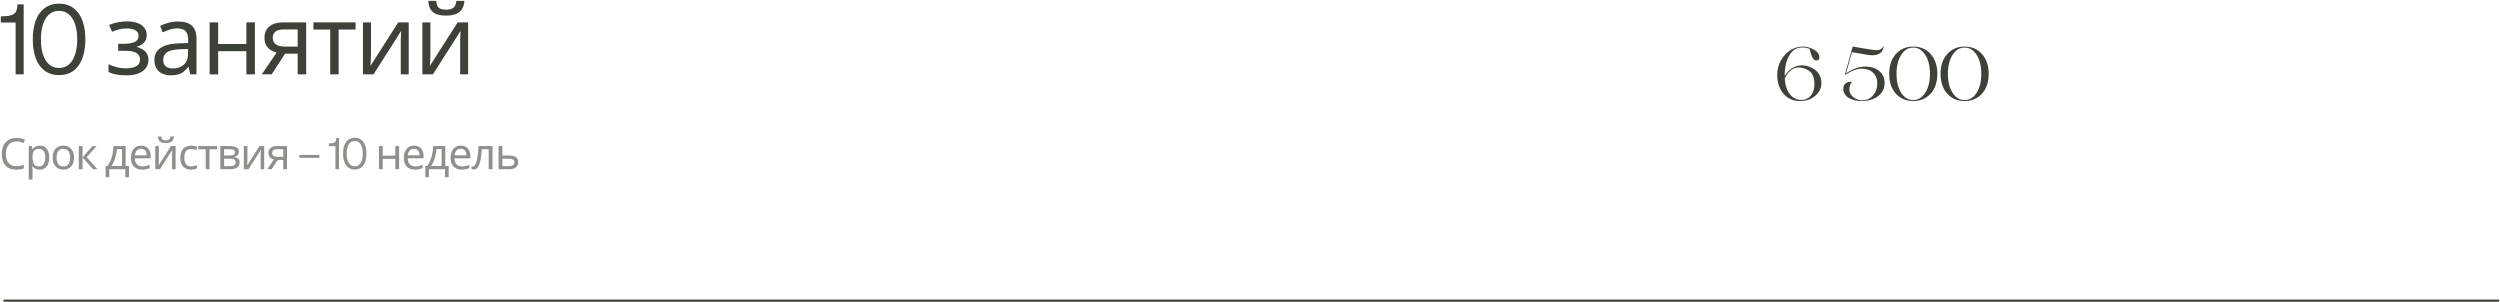 <?xml version="1.0" encoding="UTF-8"?> <svg xmlns="http://www.w3.org/2000/svg" width="1160" height="140" viewBox="0 0 1160 140" fill="none"><path d="M1159.6 139V140H1.6V139H1159.6Z" fill="#3D4238"></path><path d="M900.427 34.25C900.427 30.423 901.453 27.366 903.507 25.08C905.583 22.77 908.267 21.615 911.557 21.615C914.893 21.615 917.588 22.77 919.642 25.08C921.718 27.413 922.757 30.47 922.757 34.25C922.757 38.076 921.73 41.133 919.677 43.42C917.6 45.73 914.905 46.885 911.592 46.885C908.278 46.885 905.583 45.741 903.507 43.455C901.453 41.168 900.427 38.1 900.427 34.25ZM911.557 46.43C913.843 46.43 915.71 45.31 917.157 43.07C918.603 40.783 919.327 37.843 919.327 34.25C919.327 30.656 918.603 27.728 917.157 25.465C915.733 23.201 913.867 22.07 911.557 22.07C909.27 22.07 907.415 23.201 905.992 25.465C904.545 27.728 903.822 30.656 903.822 34.25C903.822 37.843 904.545 40.783 905.992 43.07C907.438 45.31 909.293 46.43 911.557 46.43Z" fill="#3D4238"></path><path d="M876.594 34.25C876.594 30.423 877.62 27.366 879.674 25.08C881.75 22.77 884.434 21.615 887.724 21.615C891.06 21.615 893.755 22.77 895.809 25.08C897.885 27.413 898.924 30.47 898.924 34.25C898.924 38.076 897.897 41.133 895.844 43.42C893.767 45.73 891.072 46.885 887.759 46.885C884.445 46.885 881.75 45.741 879.674 43.455C877.62 41.168 876.594 38.1 876.594 34.25ZM887.724 46.43C890.01 46.43 891.877 45.31 893.324 43.07C894.77 40.783 895.494 37.843 895.494 34.25C895.494 30.656 894.77 27.728 893.324 25.465C891.9 23.201 890.034 22.07 887.724 22.07C885.437 22.07 883.582 23.201 882.159 25.465C880.712 27.728 879.989 30.656 879.989 34.25C879.989 37.843 880.712 40.783 882.159 43.07C883.605 45.31 885.46 46.43 887.724 46.43Z" fill="#3D4238"></path><path d="M863.502 46.885C862.616 46.885 861.717 46.78 860.807 46.57C859.897 46.36 859.011 46.045 858.147 45.625C857.307 45.205 856.619 44.61 856.082 43.84C855.546 43.07 855.277 42.195 855.277 41.215C855.277 40.071 855.674 39.208 856.467 38.625C857.261 38.041 858.217 37.831 859.337 37.995C858.521 38.811 858.112 40.025 858.112 41.635C858.112 42.871 858.707 44.003 859.897 45.03C861.111 46.033 862.452 46.535 863.922 46.535C866.069 46.535 867.796 45.776 869.102 44.26C870.409 42.743 871.062 40.888 871.062 38.695C871.062 36.641 870.409 34.996 869.102 33.76C867.819 32.5 866.092 31.87 863.922 31.87C861.612 31.87 859.116 32.791 856.432 34.635L856.117 34.425L859.617 21.615L867.037 22.84C869.137 23.236 870.642 23.365 871.552 23.225C872.532 23.085 873.302 22.548 873.862 21.615C873.886 21.521 873.944 21.521 874.037 21.615C874.061 21.638 874.072 21.673 874.072 21.72C873.466 25.056 870.747 26.27 865.917 25.36L859.302 24.205L856.572 34.075C859.629 31.951 862.627 30.89 865.567 30.89C868.181 30.89 870.316 31.578 871.972 32.955C873.629 34.331 874.457 36.163 874.457 38.45C874.457 40.993 873.466 43.035 871.482 44.575C869.499 46.115 866.839 46.885 863.502 46.885Z" fill="#3D4238"></path><path d="M836.145 30.33C838.198 30.33 840.147 30.971 841.99 32.255C842.947 32.885 843.705 33.76 844.265 34.88C844.848 35.976 845.14 37.201 845.14 38.555C845.14 40.795 844.207 42.743 842.34 44.4C840.473 46.056 838.117 46.885 835.27 46.885C832.027 46.885 829.437 45.741 827.5 43.455C825.587 41.168 824.63 38.275 824.63 34.775C824.63 32.278 825.213 30.003 826.38 27.95C827.547 25.943 829.017 24.391 830.79 23.295C832.587 22.175 834.477 21.615 836.46 21.615C838.327 21.615 840.077 22.105 841.71 23.085C843.367 24.041 844.195 25.196 844.195 26.55C844.195 27.553 843.728 28.055 842.795 28.055C841.955 28.055 841.243 27.39 840.66 26.06C840.59 25.896 840.392 25.266 840.065 24.17C839.832 23.306 839.692 22.805 839.645 22.665C838.642 22.245 837.487 22.035 836.18 22.035C833.66 22.035 831.688 23.236 830.265 25.64C828.818 28.043 828.095 31.146 828.095 34.95V35.3C830.125 31.986 832.808 30.33 836.145 30.33ZM835.83 46.395C837.627 46.395 839.085 45.73 840.205 44.4C841.325 43.07 841.885 41.273 841.885 39.01C841.885 35.883 840.987 33.783 839.19 32.71C837.743 31.776 836.227 31.31 834.64 31.31C831.933 31.31 829.763 33.025 828.13 36.455C828.34 39.651 829.157 42.101 830.58 43.805C832.027 45.531 833.777 46.395 835.83 46.395Z" fill="#3D4238"></path><path d="M215.502 0.39C215.382 1.89 215.007 3.15 214.377 4.17C213.777 5.19 212.877 5.955 211.677 6.465C210.477 6.975 208.917 7.23 206.997 7.23C205.047 7.23 203.472 6.975 202.272 6.465C201.102 5.955 200.247 5.205 199.707 4.215C199.167 3.195 198.837 1.92 198.717 0.39H202.407C202.557 2.01 202.977 3.105 203.667 3.675C204.387 4.215 205.527 4.485 207.087 4.485C208.467 4.485 209.547 4.2 210.327 3.63C211.137 3.03 211.617 1.95 211.767 0.39H215.502ZM199.707 25.095C199.707 25.365 199.692 25.755 199.662 26.265C199.662 26.745 199.647 27.27 199.617 27.84C199.587 28.38 199.557 28.905 199.527 29.415C199.497 29.895 199.467 30.285 199.437 30.585L212.352 10.38H217.212V34.5H213.522V20.28C213.522 19.8 213.522 19.17 213.522 18.39C213.552 17.61 213.582 16.845 213.612 16.095C213.642 15.315 213.672 14.73 213.702 14.34L200.877 34.5H195.972V10.38H199.707V25.095Z" fill="#3D4238"></path><path d="M172.141 25.095C172.141 25.365 172.126 25.755 172.096 26.265C172.096 26.745 172.081 27.27 172.051 27.84C172.021 28.38 171.991 28.905 171.961 29.415C171.931 29.895 171.901 30.285 171.871 30.585L184.786 10.38H189.646V34.5H185.956V20.28C185.956 19.8 185.956 19.17 185.956 18.39C185.986 17.61 186.016 16.845 186.046 16.095C186.076 15.315 186.106 14.73 186.136 14.34L173.311 34.5H168.406V10.38H172.141V25.095Z" fill="#3D4238"></path><path d="M165.005 13.71H157.13V34.5H153.215V13.71H145.43V10.38H165.005V13.71Z" fill="#3D4238"></path><path d="M126.053 34.5H121.463L128.348 24.375C127.418 24.135 126.518 23.76 125.648 23.25C124.778 22.71 124.073 21.975 123.533 21.045C122.993 20.085 122.723 18.9 122.723 17.49C122.723 15.18 123.503 13.425 125.063 12.225C126.623 10.995 128.693 10.38 131.273 10.38H142.073V34.5H138.113V24.915H132.263L126.053 34.5ZM126.548 17.535C126.548 18.915 127.058 19.95 128.078 20.64C129.128 21.3 130.583 21.63 132.443 21.63H138.113V13.665H131.678C129.848 13.665 128.528 14.025 127.718 14.745C126.938 15.465 126.548 16.395 126.548 17.535Z" fill="#3D4238"></path><path d="M101.226 10.38V20.415H114.321V10.38H118.281V34.5H114.321V23.745H101.226V34.5H97.266V10.38H101.226Z" fill="#3D4238"></path><path d="M82.526 9.975C85.466 9.975 87.641 10.62 89.051 11.91C90.461 13.2 91.166 15.255 91.166 18.075V34.5H88.286L87.521 31.08H87.341C86.651 31.95 85.931 32.685 85.181 33.285C84.461 33.855 83.621 34.275 82.661 34.545C81.731 34.815 80.591 34.95 79.241 34.95C77.801 34.95 76.496 34.695 75.326 34.185C74.186 33.675 73.286 32.895 72.626 31.845C71.966 30.765 71.636 29.415 71.636 27.795C71.636 25.395 72.581 23.55 74.471 22.26C76.361 20.94 79.271 20.22 83.201 20.1L87.296 19.965V18.525C87.296 16.515 86.861 15.12 85.991 14.34C85.121 13.56 83.891 13.17 82.301 13.17C81.041 13.17 79.841 13.365 78.701 13.755C77.561 14.115 76.496 14.535 75.506 15.015L74.291 12.045C75.341 11.475 76.586 10.995 78.026 10.605C79.466 10.185 80.966 9.975 82.526 9.975ZM83.696 22.845C80.696 22.965 78.611 23.445 77.441 24.285C76.301 25.125 75.731 26.31 75.731 27.84C75.731 29.19 76.136 30.18 76.946 30.81C77.786 31.44 78.851 31.755 80.141 31.755C82.181 31.755 83.876 31.2 85.226 30.09C86.576 28.95 87.251 27.21 87.251 24.87V22.71L83.696 22.845Z" fill="#3D4238"></path><path d="M59.025 9.93C60.855 9.93 62.445 10.185 63.795 10.695C65.145 11.175 66.195 11.895 66.945 12.855C67.695 13.785 68.07 14.925 68.07 16.275C68.07 17.745 67.665 18.915 66.855 19.785C66.045 20.625 64.935 21.24 63.525 21.63V21.81C64.485 22.08 65.37 22.455 66.18 22.935C66.99 23.415 67.635 24.045 68.115 24.825C68.625 25.605 68.88 26.61 68.88 27.84C68.88 29.16 68.505 30.36 67.755 31.44C67.035 32.52 65.91 33.375 64.38 34.005C62.88 34.635 60.945 34.95 58.575 34.95C57.435 34.95 56.34 34.89 55.29 34.77C54.27 34.65 53.34 34.47 52.5 34.23C51.69 33.99 50.97 33.705 50.34 33.375V29.82C51.36 30.3 52.56 30.735 53.94 31.125C55.35 31.515 56.88 31.71 58.53 31.71C59.73 31.71 60.81 31.575 61.77 31.305C62.76 31.035 63.54 30.615 64.11 30.045C64.68 29.445 64.965 28.635 64.965 27.615C64.965 26.685 64.71 25.935 64.2 25.365C63.69 24.765 62.925 24.315 61.905 24.015C60.915 23.715 59.64 23.565 58.08 23.565H54.84V20.325H57.45C59.52 20.325 61.17 20.055 62.4 19.515C63.66 18.945 64.29 17.985 64.29 16.635C64.29 15.495 63.81 14.64 62.85 14.07C61.92 13.5 60.57 13.215 58.8 13.215C57.48 13.215 56.31 13.35 55.29 13.62C54.3 13.86 53.205 14.235 52.005 14.745L50.61 11.595C51.9 11.025 53.25 10.605 54.66 10.335C56.07 10.065 57.525 9.93 59.025 9.93Z" fill="#3D4238"></path><path d="M27.408 34.851C24.756 34.851 22.508 34.156 20.662 32.764C18.816 31.358 17.447 29.424 16.553 26.963C15.66 24.502 15.213 21.602 15.213 18.262C15.213 14.937 15.66 12.044 16.553 9.583C17.447 7.122 18.816 5.196 20.662 3.804C22.508 2.398 24.756 1.695 27.408 1.695C30.044 1.695 32.286 2.39 34.131 3.782C35.977 5.174 37.347 7.1 38.24 9.561C39.148 12.022 39.602 14.922 39.602 18.262C39.602 23.36 38.555 27.403 36.461 30.391C34.366 33.364 31.348 34.851 27.408 34.851ZM21.168 27.952C22.632 30.34 24.712 31.533 27.408 31.533C30.103 31.533 32.176 30.332 33.626 27.93C35.091 25.528 35.823 22.305 35.823 18.262C35.823 15.625 35.508 13.325 34.878 11.363C34.248 9.385 33.296 7.84 32.022 6.726C30.748 5.598 29.209 5.034 27.408 5.034C24.712 5.034 22.632 6.228 21.168 8.616C19.717 11.004 18.992 14.219 18.992 18.262C18.992 22.32 19.717 25.55 21.168 27.952Z" fill="#3D4238"></path><path d="M7.247 34.5V10.462H0.369V7.583C1.922 7.569 3.152 7.488 4.061 7.342C4.983 7.195 5.752 6.917 6.368 6.507C6.998 6.082 7.43 5.525 7.664 4.837C7.913 4.148 8.06 3.218 8.104 2.046H10.982V34.5H7.247Z" fill="#3D4238"></path><path d="M236.273 72.18C237.206 72.18 237.98 72.293 238.593 72.52C239.206 72.746 239.666 73.087 239.973 73.54C240.293 73.98 240.453 74.54 240.453 75.22C240.453 75.886 240.3 76.466 239.993 76.96C239.7 77.453 239.24 77.833 238.613 78.1C237.986 78.367 237.18 78.5 236.193 78.5H231.333V67.78H233.093V72.18H236.273ZM238.693 75.32C238.693 74.666 238.46 74.227 237.993 74C237.54 73.76 236.9 73.64 236.073 73.64H233.093V77.08H236.113C236.86 77.08 237.473 76.947 237.953 76.68C238.446 76.413 238.693 75.96 238.693 75.32Z" fill="#3D4238" fill-opacity="0.58"></path><path d="M228.531 78.5H226.751V69.24H223.591C223.457 70.933 223.291 72.38 223.091 73.58C222.891 74.766 222.637 75.733 222.331 76.48C222.024 77.227 221.657 77.773 221.231 78.12C220.804 78.466 220.304 78.64 219.731 78.64C219.557 78.64 219.384 78.626 219.211 78.6C219.051 78.587 218.917 78.553 218.811 78.5V77.18C218.891 77.207 218.977 77.227 219.071 77.24C219.164 77.253 219.257 77.26 219.351 77.26C219.644 77.26 219.911 77.14 220.151 76.9C220.391 76.66 220.604 76.293 220.791 75.8C220.991 75.306 221.171 74.686 221.331 73.94C221.491 73.18 221.631 72.287 221.751 71.26C221.871 70.233 221.977 69.073 222.071 67.78H228.531V78.5Z" fill="#3D4238" fill-opacity="0.58"></path><path d="M213.822 67.58C214.742 67.58 215.529 67.78 216.182 68.18C216.849 68.58 217.355 69.147 217.702 69.88C218.062 70.6 218.242 71.447 218.242 72.42V73.48H210.902C210.929 74.693 211.235 75.62 211.822 76.26C212.422 76.886 213.255 77.2 214.322 77.2C215.002 77.2 215.602 77.14 216.122 77.02C216.655 76.886 217.202 76.7 217.762 76.46V78C217.215 78.24 216.675 78.413 216.142 78.52C215.609 78.64 214.975 78.7 214.242 78.7C213.229 78.7 212.329 78.493 211.542 78.08C210.769 77.666 210.162 77.053 209.722 76.24C209.295 75.413 209.082 74.406 209.082 73.22C209.082 72.046 209.275 71.04 209.662 70.2C210.062 69.36 210.615 68.713 211.322 68.26C212.042 67.806 212.875 67.58 213.822 67.58ZM213.802 69.02C212.962 69.02 212.295 69.293 211.802 69.84C211.322 70.373 211.035 71.12 210.942 72.08H216.402C216.402 71.466 216.309 70.933 216.122 70.48C215.935 70.026 215.649 69.673 215.262 69.42C214.889 69.153 214.402 69.02 213.802 69.02Z" fill="#3D4238" fill-opacity="0.58"></path><path d="M206.621 67.78V77.02H208.181V82.22H206.481V78.5H199.021V82.22H197.341V77.02H198.201C198.814 76.166 199.321 75.24 199.721 74.24C200.134 73.227 200.441 72.173 200.641 71.08C200.854 69.973 200.967 68.873 200.981 67.78H206.621ZM202.541 69.16C202.487 70.067 202.347 71.007 202.121 71.98C201.894 72.94 201.601 73.86 201.241 74.74C200.894 75.62 200.487 76.38 200.021 77.02H204.921V69.16H202.541Z" fill="#3D4238" fill-opacity="0.58"></path><path d="M192.111 67.58C193.031 67.58 193.818 67.78 194.471 68.18C195.138 68.58 195.644 69.147 195.991 69.88C196.351 70.6 196.531 71.447 196.531 72.42V73.48H189.191C189.218 74.693 189.524 75.62 190.111 76.26C190.711 76.886 191.544 77.2 192.611 77.2C193.291 77.2 193.891 77.14 194.411 77.02C194.944 76.886 195.491 76.7 196.051 76.46V78C195.504 78.24 194.964 78.413 194.431 78.52C193.898 78.64 193.264 78.7 192.531 78.7C191.518 78.7 190.618 78.493 189.831 78.08C189.058 77.666 188.451 77.053 188.011 76.24C187.584 75.413 187.371 74.406 187.371 73.22C187.371 72.046 187.564 71.04 187.951 70.2C188.351 69.36 188.904 68.713 189.611 68.26C190.331 67.806 191.164 67.58 192.111 67.58ZM192.091 69.02C191.251 69.02 190.584 69.293 190.091 69.84C189.611 70.373 189.324 71.12 189.231 72.08H194.691C194.691 71.466 194.598 70.933 194.411 70.48C194.224 70.026 193.938 69.673 193.551 69.42C193.178 69.153 192.691 69.02 192.091 69.02Z" fill="#3D4238" fill-opacity="0.58"></path><path d="M177.597 67.78V72.24H183.417V67.78H185.177V78.5H183.417V73.72H177.597V78.5H175.837V67.78H177.597Z" fill="#3D4238" fill-opacity="0.58"></path><path d="M164.604 78.656C163.426 78.656 162.427 78.347 161.606 77.728C160.786 77.103 160.177 76.244 159.78 75.15C159.383 74.056 159.185 72.767 159.185 71.283C159.185 69.805 159.383 68.519 159.78 67.425C160.177 66.332 160.786 65.476 161.606 64.857C162.427 64.232 163.426 63.92 164.604 63.92C165.776 63.92 166.772 64.229 167.593 64.847C168.413 65.466 169.022 66.322 169.419 67.416C169.823 68.51 170.024 69.799 170.024 71.283C170.024 73.549 169.559 75.346 168.628 76.674C167.697 77.995 166.356 78.656 164.604 78.656ZM161.831 75.59C162.482 76.651 163.407 77.181 164.604 77.181C165.802 77.181 166.724 76.647 167.368 75.58C168.019 74.512 168.345 73.08 168.345 71.283C168.345 70.111 168.205 69.089 167.925 68.217C167.645 67.338 167.222 66.651 166.655 66.156C166.089 65.655 165.405 65.404 164.604 65.404C163.407 65.404 162.482 65.935 161.831 66.996C161.187 68.057 160.864 69.486 160.864 71.283C160.864 73.086 161.187 74.522 161.831 75.59Z" fill="#3D4238" fill-opacity="0.58"></path><path d="M155.645 78.5V67.816H152.588V66.537C153.278 66.53 153.825 66.495 154.229 66.429C154.639 66.364 154.98 66.241 155.254 66.058C155.534 65.87 155.726 65.622 155.83 65.316C155.941 65.01 156.006 64.597 156.025 64.076H157.305V78.5H155.645Z" fill="#3D4238" fill-opacity="0.58"></path><path d="M138.914 73.236V71.879H148.191V73.236H138.914Z" fill="#3D4238" fill-opacity="0.58"></path><path d="M126.049 78.5H124.009L127.069 74C126.655 73.893 126.255 73.727 125.869 73.5C125.482 73.26 125.169 72.933 124.929 72.52C124.689 72.093 124.569 71.567 124.569 70.94C124.569 69.913 124.915 69.133 125.609 68.6C126.302 68.053 127.222 67.78 128.369 67.78H133.169V78.5H131.409V74.24H128.809L126.049 78.5ZM126.269 70.96C126.269 71.573 126.495 72.033 126.949 72.34C127.415 72.633 128.062 72.78 128.889 72.78H131.409V69.24H128.549C127.735 69.24 127.149 69.4 126.789 69.72C126.442 70.04 126.269 70.453 126.269 70.96Z" fill="#3D4238" fill-opacity="0.58"></path><path d="M114.797 74.32C114.797 74.44 114.79 74.613 114.777 74.84C114.777 75.053 114.77 75.287 114.757 75.54C114.743 75.78 114.73 76.013 114.717 76.24C114.703 76.453 114.69 76.626 114.677 76.76L120.417 67.78H122.577V78.5H120.937V72.18C120.937 71.966 120.937 71.686 120.937 71.34C120.95 70.993 120.963 70.653 120.977 70.32C120.99 69.973 121.003 69.713 121.017 69.54L115.317 78.5H113.137V67.78H114.797V74.32Z" fill="#3D4238" fill-opacity="0.58"></path><path d="M110.834 70.48C110.834 71.147 110.634 71.666 110.234 72.04C109.834 72.413 109.321 72.666 108.694 72.8V72.88C109.361 72.973 109.941 73.213 110.434 73.6C110.927 73.973 111.174 74.56 111.174 75.36C111.174 75.813 111.087 76.233 110.914 76.62C110.754 77.007 110.501 77.34 110.154 77.62C109.807 77.9 109.361 78.12 108.814 78.28C108.267 78.427 107.607 78.5 106.834 78.5H102.214V67.78H106.814C107.574 67.78 108.254 67.867 108.854 68.04C109.467 68.2 109.947 68.48 110.294 68.88C110.654 69.266 110.834 69.8 110.834 70.48ZM109.354 75.36C109.354 74.746 109.121 74.306 108.654 74.04C108.187 73.773 107.501 73.64 106.594 73.64H103.974V77.08H106.634C107.514 77.08 108.187 76.953 108.654 76.7C109.121 76.433 109.354 75.987 109.354 75.36ZM109.054 70.7C109.054 70.193 108.867 69.826 108.494 69.6C108.134 69.36 107.541 69.24 106.714 69.24H103.974V72.18H106.394C107.261 72.18 107.921 72.06 108.374 71.82C108.827 71.58 109.054 71.207 109.054 70.7Z" fill="#3D4238" fill-opacity="0.58"></path><path d="M100.702 69.26H97.202V78.5H95.462V69.26H92.002V67.78H100.702V69.26Z" fill="#3D4238" fill-opacity="0.58"></path><path d="M88.592 78.7C87.646 78.7 86.799 78.507 86.052 78.12C85.319 77.733 84.739 77.133 84.312 76.32C83.899 75.507 83.692 74.466 83.692 73.2C83.692 71.88 83.912 70.806 84.352 69.98C84.792 69.153 85.386 68.546 86.132 68.16C86.892 67.773 87.752 67.58 88.712 67.58C89.259 67.58 89.786 67.64 90.292 67.76C90.799 67.867 91.212 68 91.532 68.16L90.992 69.62C90.672 69.5 90.299 69.386 89.872 69.28C89.446 69.173 89.046 69.12 88.672 69.12C87.952 69.12 87.359 69.273 86.892 69.58C86.426 69.886 86.079 70.34 85.852 70.94C85.626 71.54 85.512 72.287 85.512 73.18C85.512 74.033 85.626 74.76 85.852 75.36C86.079 75.96 86.419 76.413 86.872 76.72C87.326 77.026 87.892 77.18 88.572 77.18C89.159 77.18 89.672 77.12 90.112 77C90.566 76.88 90.979 76.733 91.352 76.56V78.12C90.992 78.306 90.592 78.447 90.152 78.54C89.726 78.647 89.206 78.7 88.592 78.7Z" fill="#3D4238" fill-opacity="0.58"></path><path d="M80.721 63.34C80.668 64.007 80.501 64.567 80.221 65.02C79.954 65.473 79.554 65.813 79.021 66.04C78.488 66.266 77.794 66.38 76.941 66.38C76.074 66.38 75.374 66.266 74.841 66.04C74.321 65.813 73.941 65.48 73.701 65.04C73.461 64.587 73.314 64.02 73.261 63.34H74.901C74.968 64.06 75.154 64.546 75.461 64.8C75.781 65.04 76.288 65.16 76.981 65.16C77.594 65.16 78.074 65.033 78.421 64.78C78.781 64.513 78.994 64.033 79.061 63.34H80.721ZM73.701 74.32C73.701 74.44 73.694 74.613 73.681 74.84C73.681 75.053 73.674 75.287 73.661 75.54C73.648 75.78 73.634 76.013 73.621 76.24C73.608 76.453 73.594 76.626 73.581 76.76L79.321 67.78H81.481V78.5H79.841V72.18C79.841 71.966 79.841 71.686 79.841 71.34C79.854 70.993 79.868 70.653 79.881 70.32C79.894 69.973 79.908 69.713 79.921 69.54L74.221 78.5H72.041V67.78H73.701V74.32Z" fill="#3D4238" fill-opacity="0.58"></path><path d="M65.492 67.58C66.412 67.58 67.199 67.78 67.852 68.18C68.519 68.58 69.025 69.147 69.372 69.88C69.732 70.6 69.912 71.447 69.912 72.42V73.48H62.572C62.599 74.693 62.905 75.62 63.492 76.26C64.092 76.886 64.925 77.2 65.992 77.2C66.672 77.2 67.272 77.14 67.792 77.02C68.325 76.886 68.872 76.7 69.432 76.46V78C68.885 78.24 68.345 78.413 67.812 78.52C67.279 78.64 66.645 78.7 65.912 78.7C64.899 78.7 63.999 78.493 63.212 78.08C62.439 77.666 61.832 77.053 61.392 76.24C60.965 75.413 60.752 74.406 60.752 73.22C60.752 72.046 60.945 71.04 61.332 70.2C61.732 69.36 62.285 68.713 62.992 68.26C63.712 67.806 64.545 67.58 65.492 67.58ZM65.472 69.02C64.632 69.02 63.965 69.293 63.472 69.84C62.992 70.373 62.705 71.12 62.612 72.08H68.072C68.072 71.466 67.979 70.933 67.792 70.48C67.605 70.026 67.319 69.673 66.932 69.42C66.559 69.153 66.072 69.02 65.472 69.02Z" fill="#3D4238" fill-opacity="0.58"></path><path d="M58.291 67.78V77.02H59.851V82.22H58.151V78.5H50.691V82.22H49.011V77.02H49.871C50.484 76.166 50.991 75.24 51.391 74.24C51.804 73.227 52.111 72.173 52.311 71.08C52.524 69.973 52.637 68.873 52.651 67.78H58.291ZM54.211 69.16C54.157 70.067 54.017 71.007 53.791 71.98C53.564 72.94 53.271 73.86 52.911 74.74C52.564 75.62 52.157 76.38 51.691 77.02H56.591V69.16H54.211Z" fill="#3D4238" fill-opacity="0.58"></path><path d="M42.891 67.78H44.811L40.231 72.94L45.191 78.5H43.151L38.311 73.06V78.5H36.551V67.78H38.311V72.98L42.891 67.78Z" fill="#3D4238" fill-opacity="0.58"></path><path d="M34.361 73.12C34.361 74.013 34.241 74.806 34.001 75.5C33.775 76.18 33.441 76.76 33.001 77.24C32.575 77.72 32.048 78.087 31.421 78.34C30.808 78.58 30.121 78.7 29.361 78.7C28.655 78.7 28.001 78.58 27.401 78.34C26.801 78.087 26.281 77.72 25.841 77.24C25.401 76.76 25.055 76.18 24.801 75.5C24.561 74.806 24.441 74.013 24.441 73.12C24.441 71.933 24.641 70.933 25.041 70.12C25.441 69.293 26.015 68.666 26.761 68.24C27.508 67.8 28.395 67.58 29.421 67.58C30.395 67.58 31.248 67.8 31.981 68.24C32.728 68.666 33.308 69.293 33.721 70.12C34.148 70.933 34.361 71.933 34.361 73.12ZM26.261 73.12C26.261 73.96 26.368 74.693 26.581 75.32C26.808 75.933 27.155 76.406 27.621 76.74C28.088 77.073 28.681 77.24 29.401 77.24C30.121 77.24 30.715 77.073 31.181 76.74C31.648 76.406 31.988 75.933 32.201 75.32C32.428 74.693 32.541 73.96 32.541 73.12C32.541 72.266 32.428 71.54 32.201 70.94C31.975 70.34 31.628 69.88 31.161 69.56C30.708 69.227 30.115 69.06 29.381 69.06C28.288 69.06 27.495 69.42 27.001 70.14C26.508 70.86 26.261 71.853 26.261 73.12Z" fill="#3D4238" fill-opacity="0.58"></path><path d="M18.436 67.58C19.756 67.58 20.816 68.04 21.616 68.96C22.429 69.88 22.836 71.266 22.836 73.12C22.836 74.333 22.649 75.36 22.276 76.2C21.916 77.026 21.403 77.653 20.736 78.08C20.083 78.493 19.309 78.7 18.416 78.7C17.869 78.7 17.383 78.626 16.956 78.48C16.529 78.333 16.163 78.147 15.856 77.92C15.563 77.68 15.309 77.42 15.096 77.14H14.976C15.003 77.367 15.029 77.653 15.056 78C15.083 78.347 15.096 78.647 15.096 78.9V83.3H13.336V67.78H14.776L15.016 69.24H15.096C15.309 68.933 15.563 68.653 15.856 68.4C16.163 68.147 16.523 67.947 16.936 67.8C17.363 67.653 17.863 67.58 18.436 67.58ZM18.116 69.06C17.396 69.06 16.816 69.2 16.376 69.48C15.936 69.746 15.616 70.153 15.416 70.7C15.216 71.246 15.109 71.94 15.096 72.78V73.12C15.096 74 15.189 74.746 15.376 75.36C15.563 75.973 15.876 76.44 16.316 76.76C16.769 77.08 17.383 77.24 18.156 77.24C18.809 77.24 19.343 77.06 19.756 76.7C20.183 76.34 20.496 75.853 20.696 75.24C20.909 74.613 21.016 73.9 21.016 73.1C21.016 71.873 20.776 70.893 20.296 70.16C19.829 69.427 19.103 69.06 18.116 69.06Z" fill="#3D4238" fill-opacity="0.58"></path><path d="M7.659 65.6C6.899 65.6 6.213 65.733 5.599 66C4.986 66.253 4.466 66.633 4.039 67.14C3.613 67.633 3.286 68.24 3.059 68.96C2.833 69.666 2.719 70.466 2.719 71.36C2.719 72.533 2.899 73.553 3.259 74.42C3.633 75.286 4.179 75.953 4.899 76.42C5.633 76.886 6.546 77.12 7.639 77.12C8.266 77.12 8.859 77.066 9.419 76.96C9.979 76.853 10.526 76.72 11.059 76.56V78.12C10.526 78.32 9.973 78.466 9.399 78.56C8.839 78.653 8.166 78.7 7.379 78.7C5.926 78.7 4.713 78.4 3.739 77.8C2.766 77.2 2.033 76.346 1.539 75.24C1.059 74.133 0.819 72.833 0.819 71.34C0.819 70.26 0.966 69.273 1.259 68.38C1.566 67.486 2.006 66.713 2.579 66.06C3.166 65.406 3.886 64.906 4.739 64.56C5.593 64.2 6.573 64.02 7.679 64.02C8.413 64.02 9.119 64.093 9.799 64.24C10.479 64.386 11.086 64.593 11.619 64.86L10.899 66.38C10.459 66.18 9.966 66 9.419 65.84C8.886 65.68 8.299 65.6 7.659 65.6Z" fill="#3D4238" fill-opacity="0.58"></path></svg> 